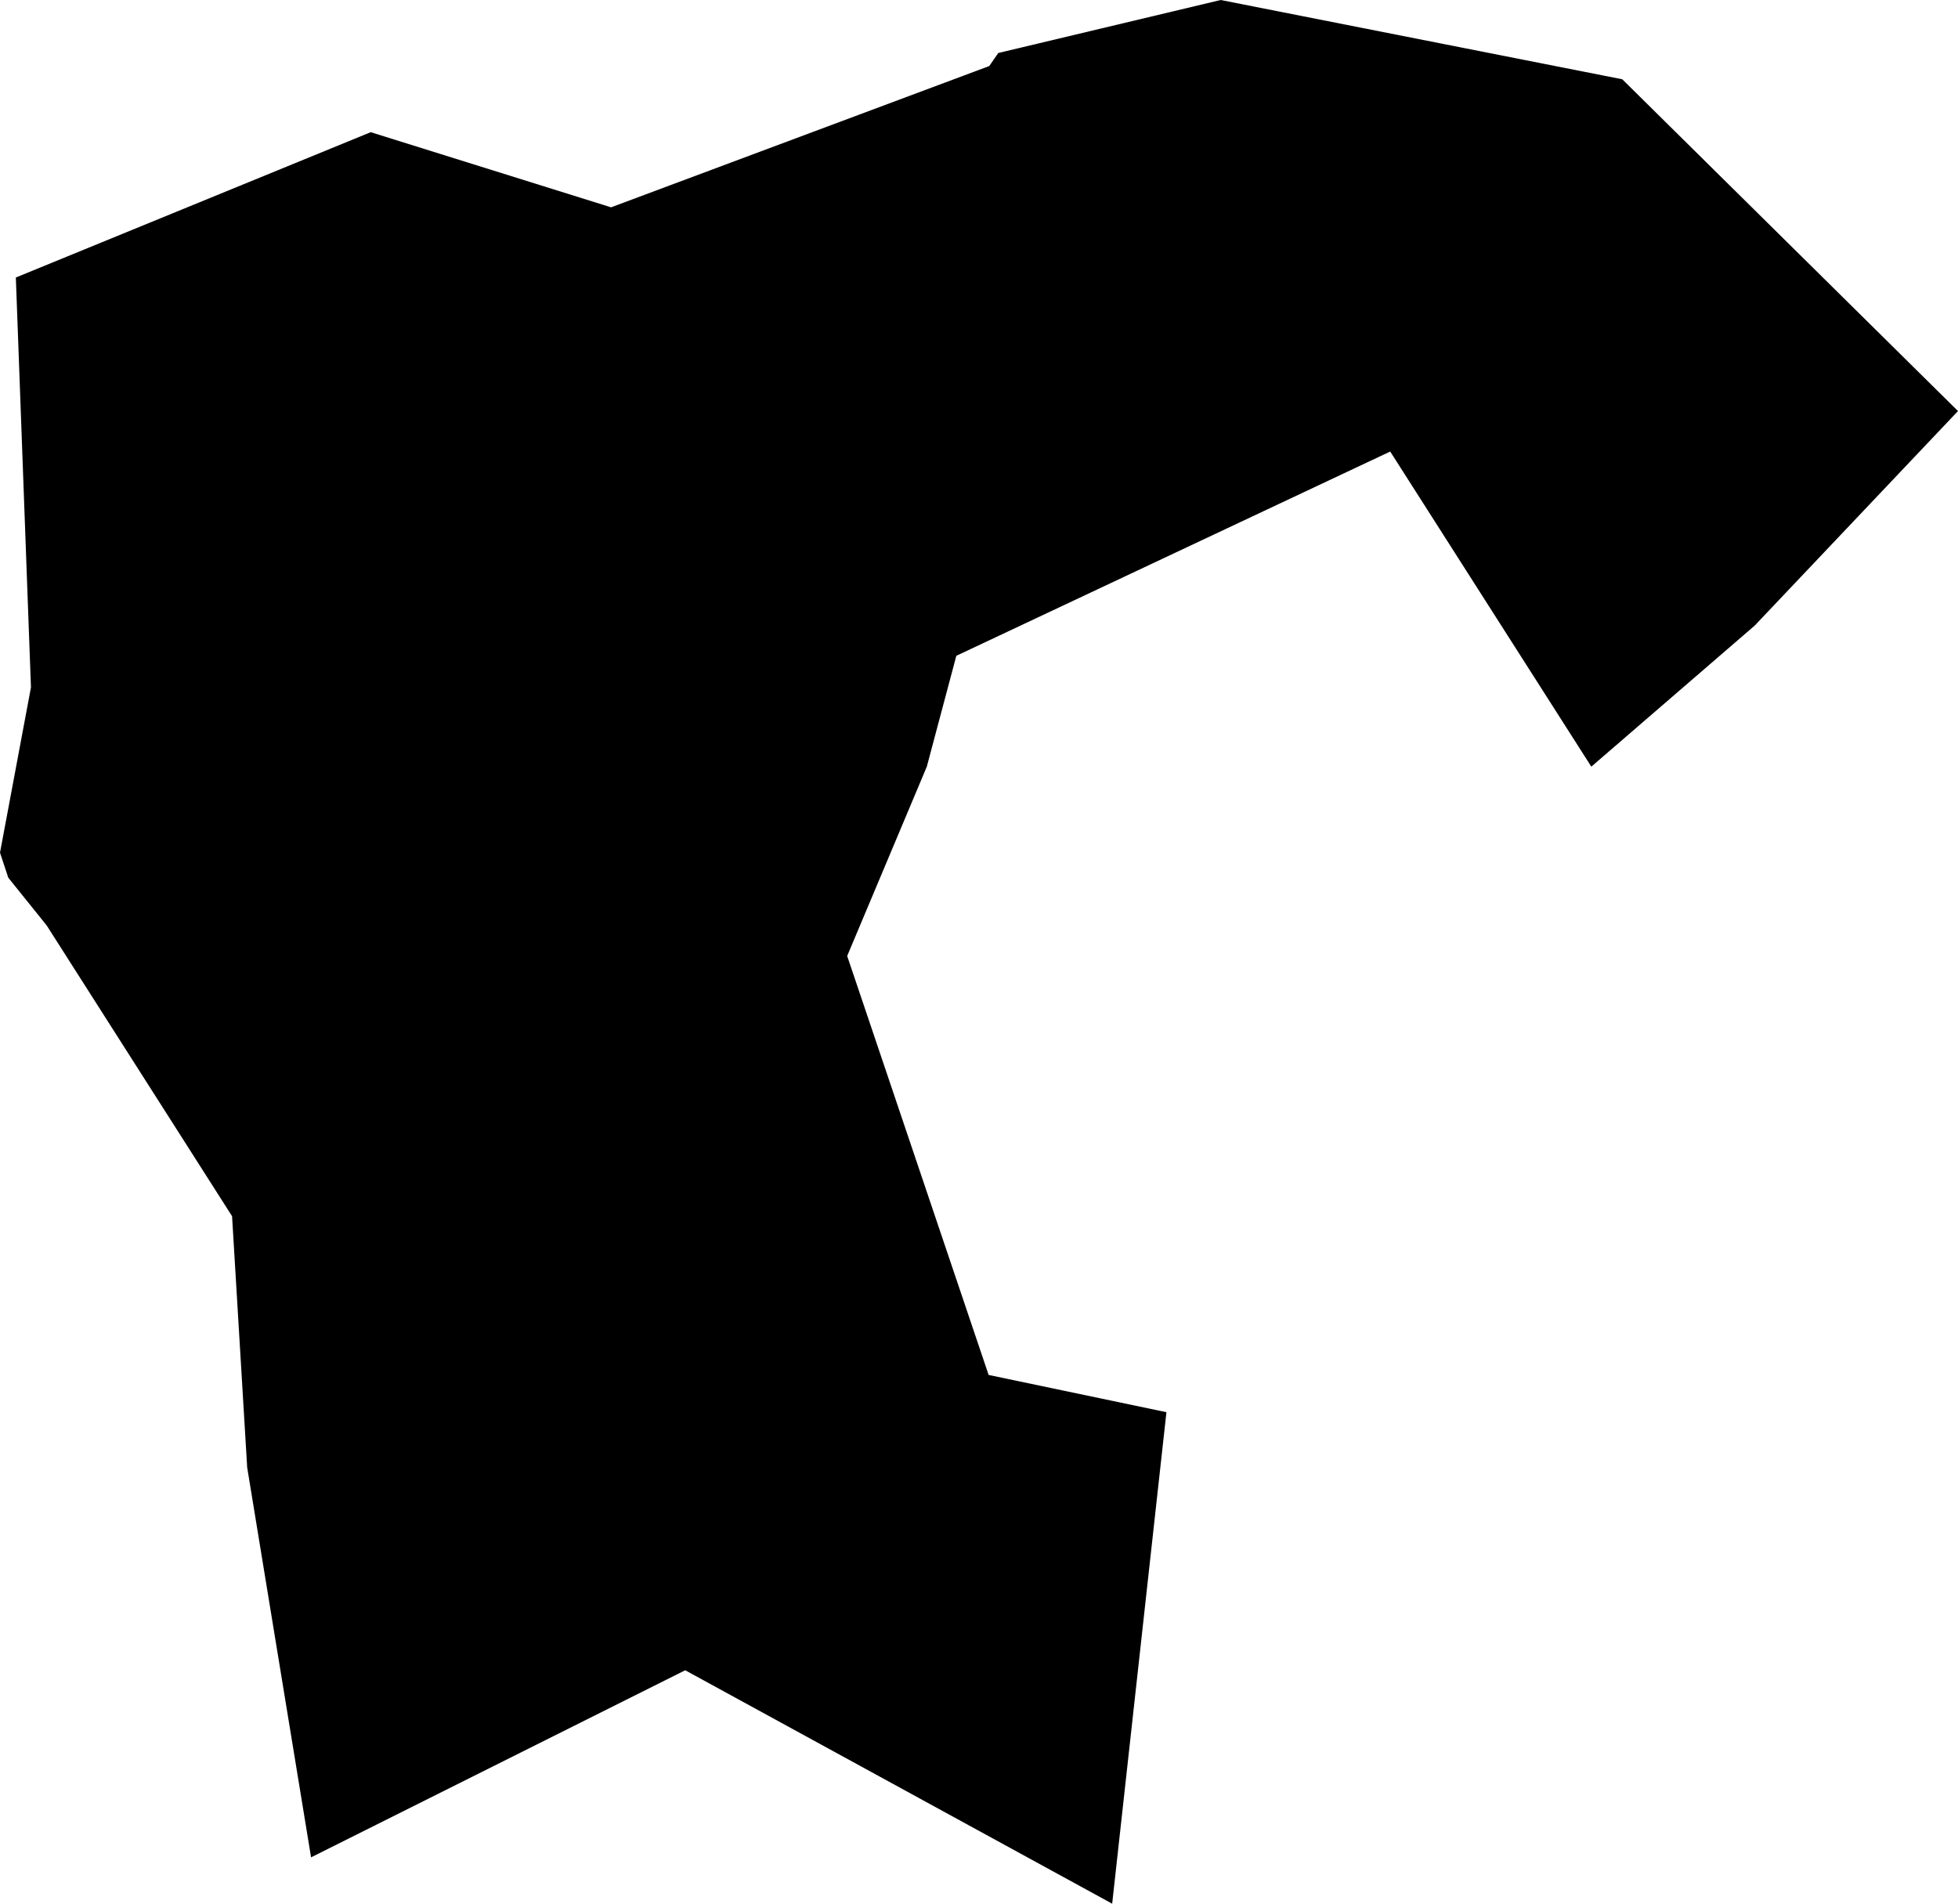 <svg width="1024" height="995.576" class="wof-campus" edtf:cessation="" edtf:inception="" id="wof-%!s(int64=102550331)" mz:is_ceased="-1" mz:is_current="1" mz:is_deprecated="-1" mz:is_superseded="0" mz:is_superseding="0" mz:latitude="31.145312" mz:longitude="121.799307" mz:max_latitude="31.152588" mz:max_longitude="121.815331" mz:min_latitude="31.131432" mz:min_longitude="121.793571" mz:uri="https://data.whosonfirst.org/102/550/331/102550331.geojson" viewBox="0 0 1024.00 995.58" wof:belongsto="85669831,102191569,85632695,136253041,890514815" wof:country="CN" wof:id="102550331" wof:lastmodified="1652218259" wof:name="Pudong International Airport" wof:parent_id="-1" wof:path="102/550/331/102550331.geojson" wof:placetype="campus" wof:repo="sfomuseum-data-whosonfirst" wof:superseded_by="" wof:supersedes="" xmlns="http://www.w3.org/2000/svg" xmlns:edtf="x-urn:namespaces#edtf" xmlns:mz="x-urn:namespaces#mz" xmlns:wof="x-urn:namespaces#wof"><path d="M727.059 236.141,500.141 342.965,484.706 400.941,443.059 499.953,517.035 719.059,610.024 738.541,581.647 995.576,358.353 873.506,162.682 971.341,129.271 767.435,121.365 636.047,24.424 484,4.329 459.012,0 445.929,16.188 359.482,8.282 145.129,193.882 69.129,319.576 108.424,517.365 34.541,522.071 27.718,638.4 0,848.424 41.459,1024 214.965,917.694 327.153,832.235 400.941,727.059 236.141 Z"/></svg>
